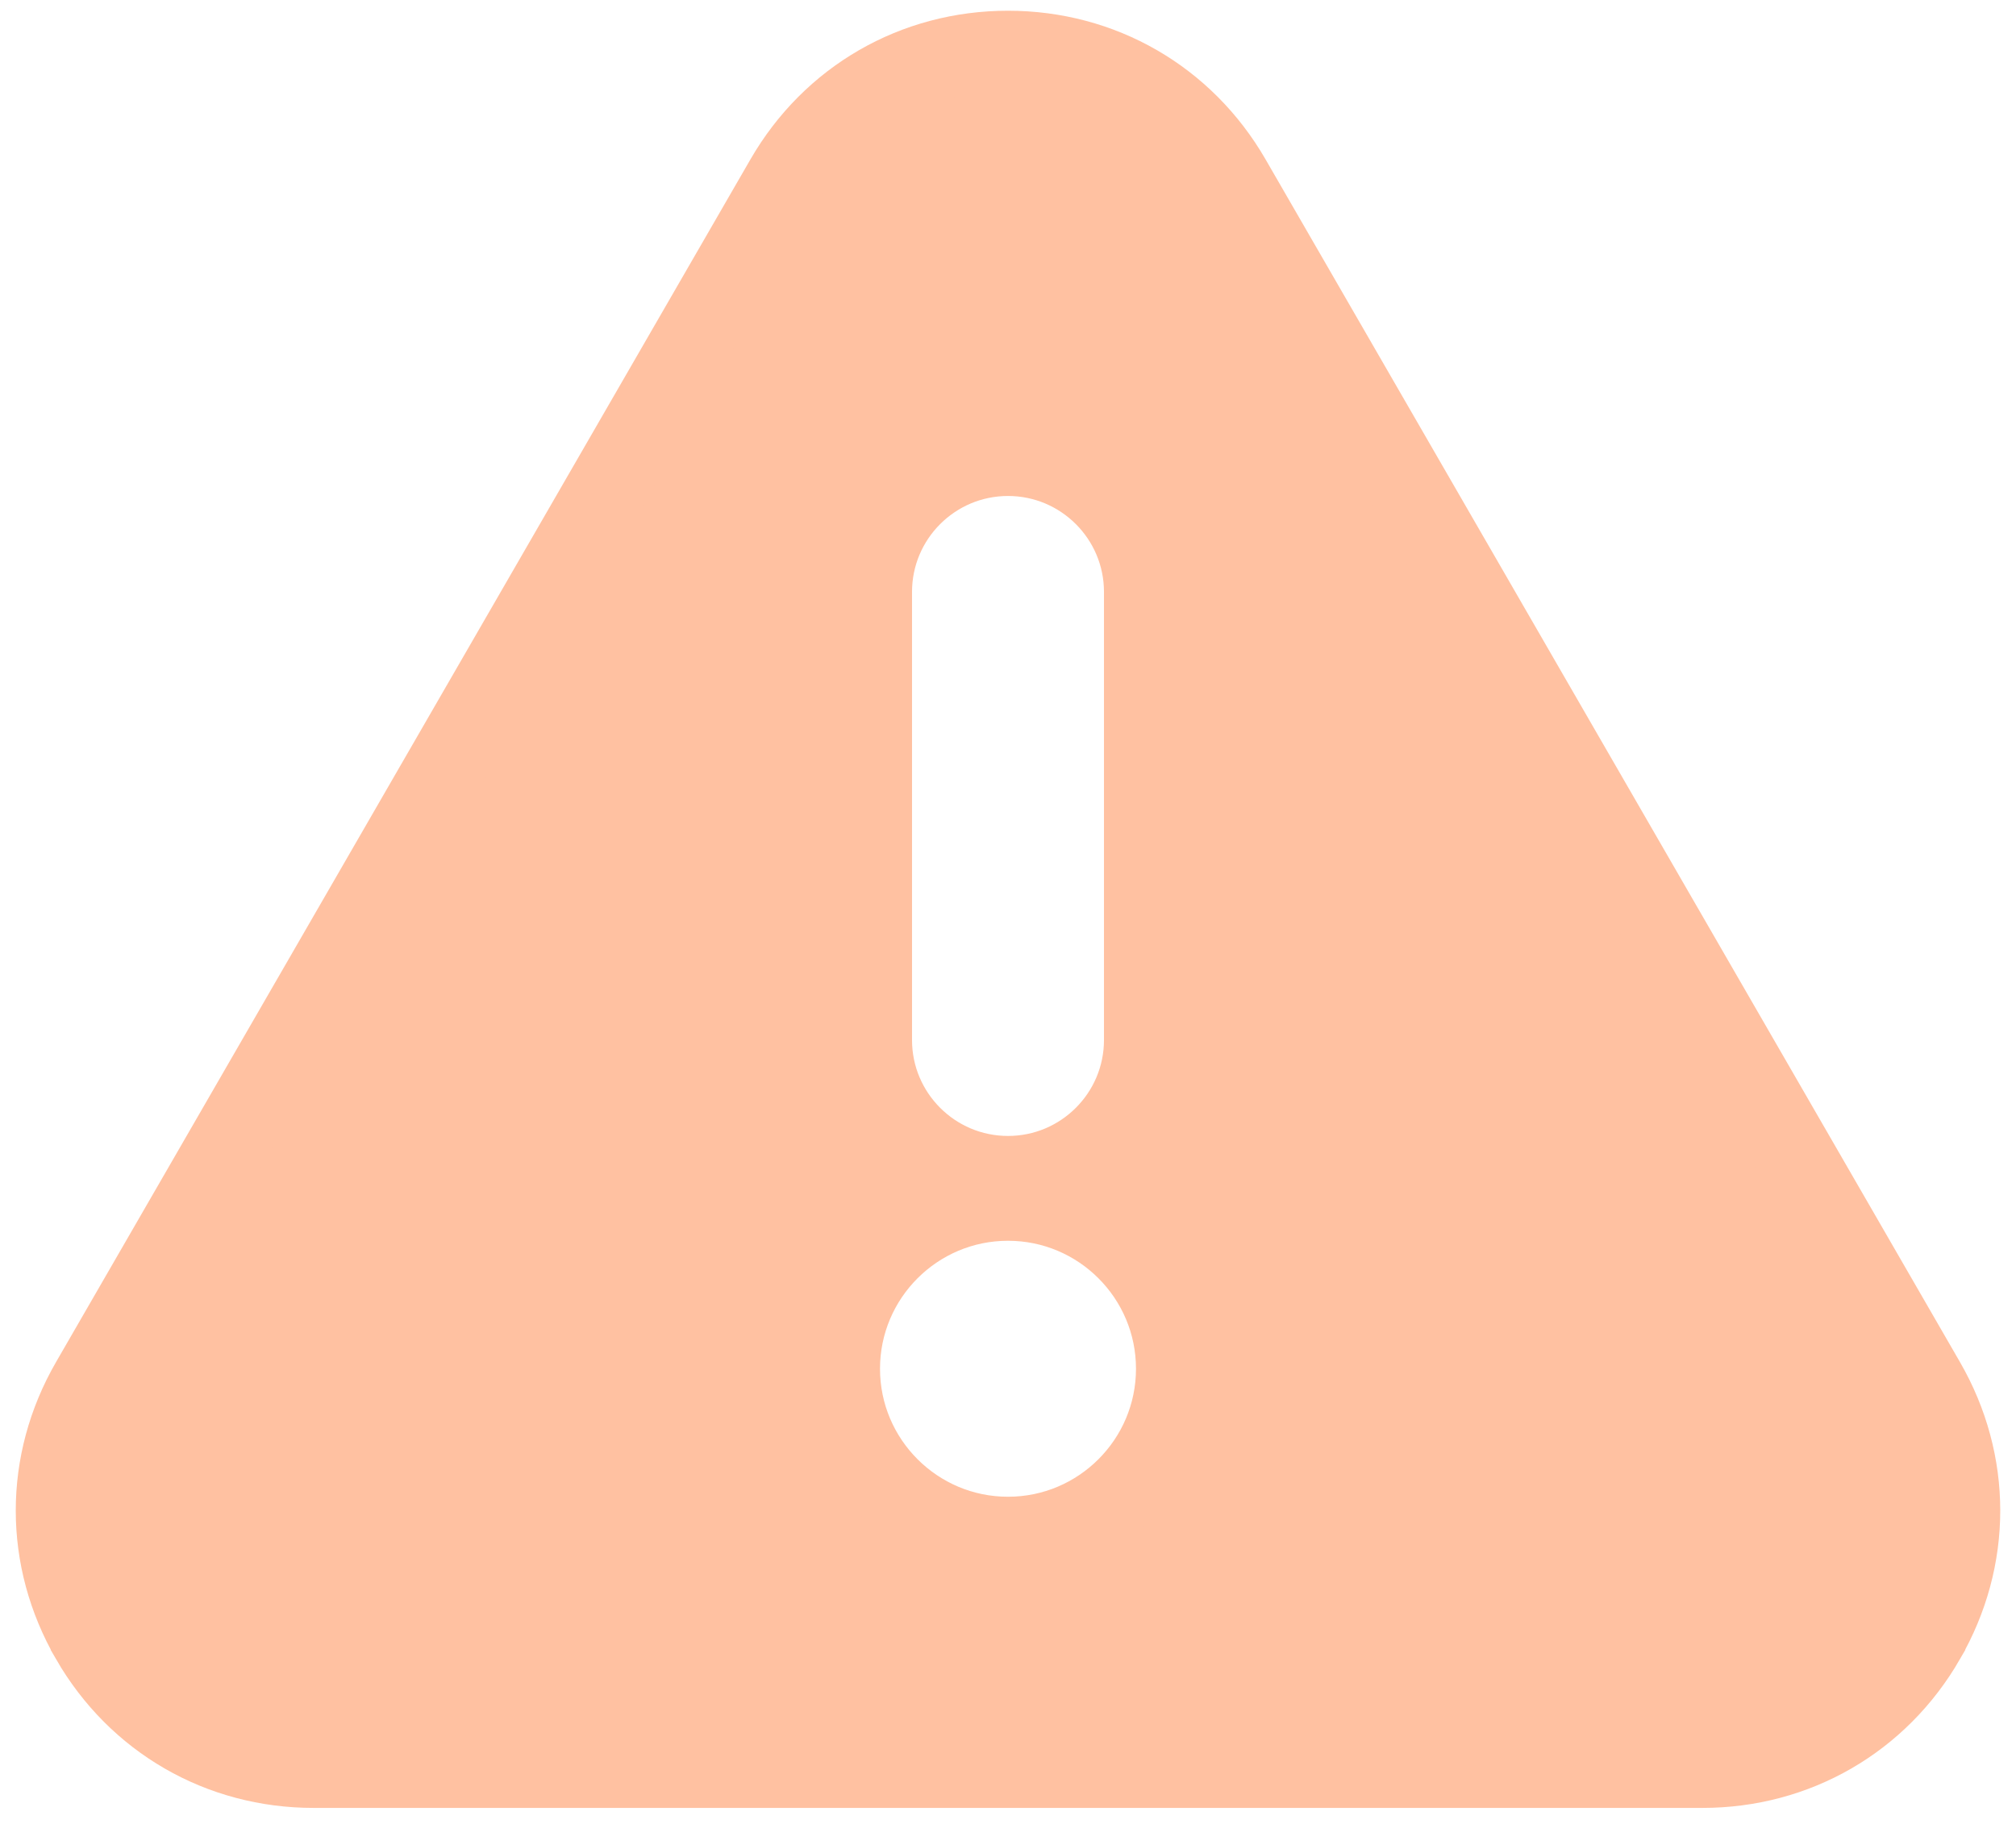 <svg xmlns="http://www.w3.org/2000/svg" width="42" height="38" viewBox="0 0 42 38" fill="none">
    <path
        d="M40.11 28.793L40.11 28.793C41.081 30.474 41.081 32.47 40.11 34.151L40.11 34.152C39.139 35.835 37.409 36.833 35.467 36.833H6.533C4.591 36.833 2.861 35.835 1.89 34.152L1.89 34.151C0.919 32.47 0.919 30.474 1.89 28.793L1.89 28.793L16.356 3.737C17.327 2.056 19.058 1.057 21 1.057C22.942 1.057 24.673 2.056 25.644 3.737C25.644 3.737 25.644 3.737 25.644 3.737L40.11 28.793ZM21 9.5C19.436 9.5 18.167 10.769 18.167 12.333V21.667C18.167 23.231 19.436 24.5 21 24.5C22.564 24.5 23.833 23.231 23.833 21.667V12.333C23.833 10.769 22.564 9.5 21 9.5ZM17.5 28.517C17.5 30.446 19.067 32.017 21 32.017C22.933 32.017 24.5 30.446 24.5 28.517C24.5 26.588 22.933 25.017 21 25.017C19.067 25.017 17.5 26.588 17.5 28.517Z"
        fill="#FFC1A1" stroke="#FFC1A1" stroke-width="1.667" />
</svg>